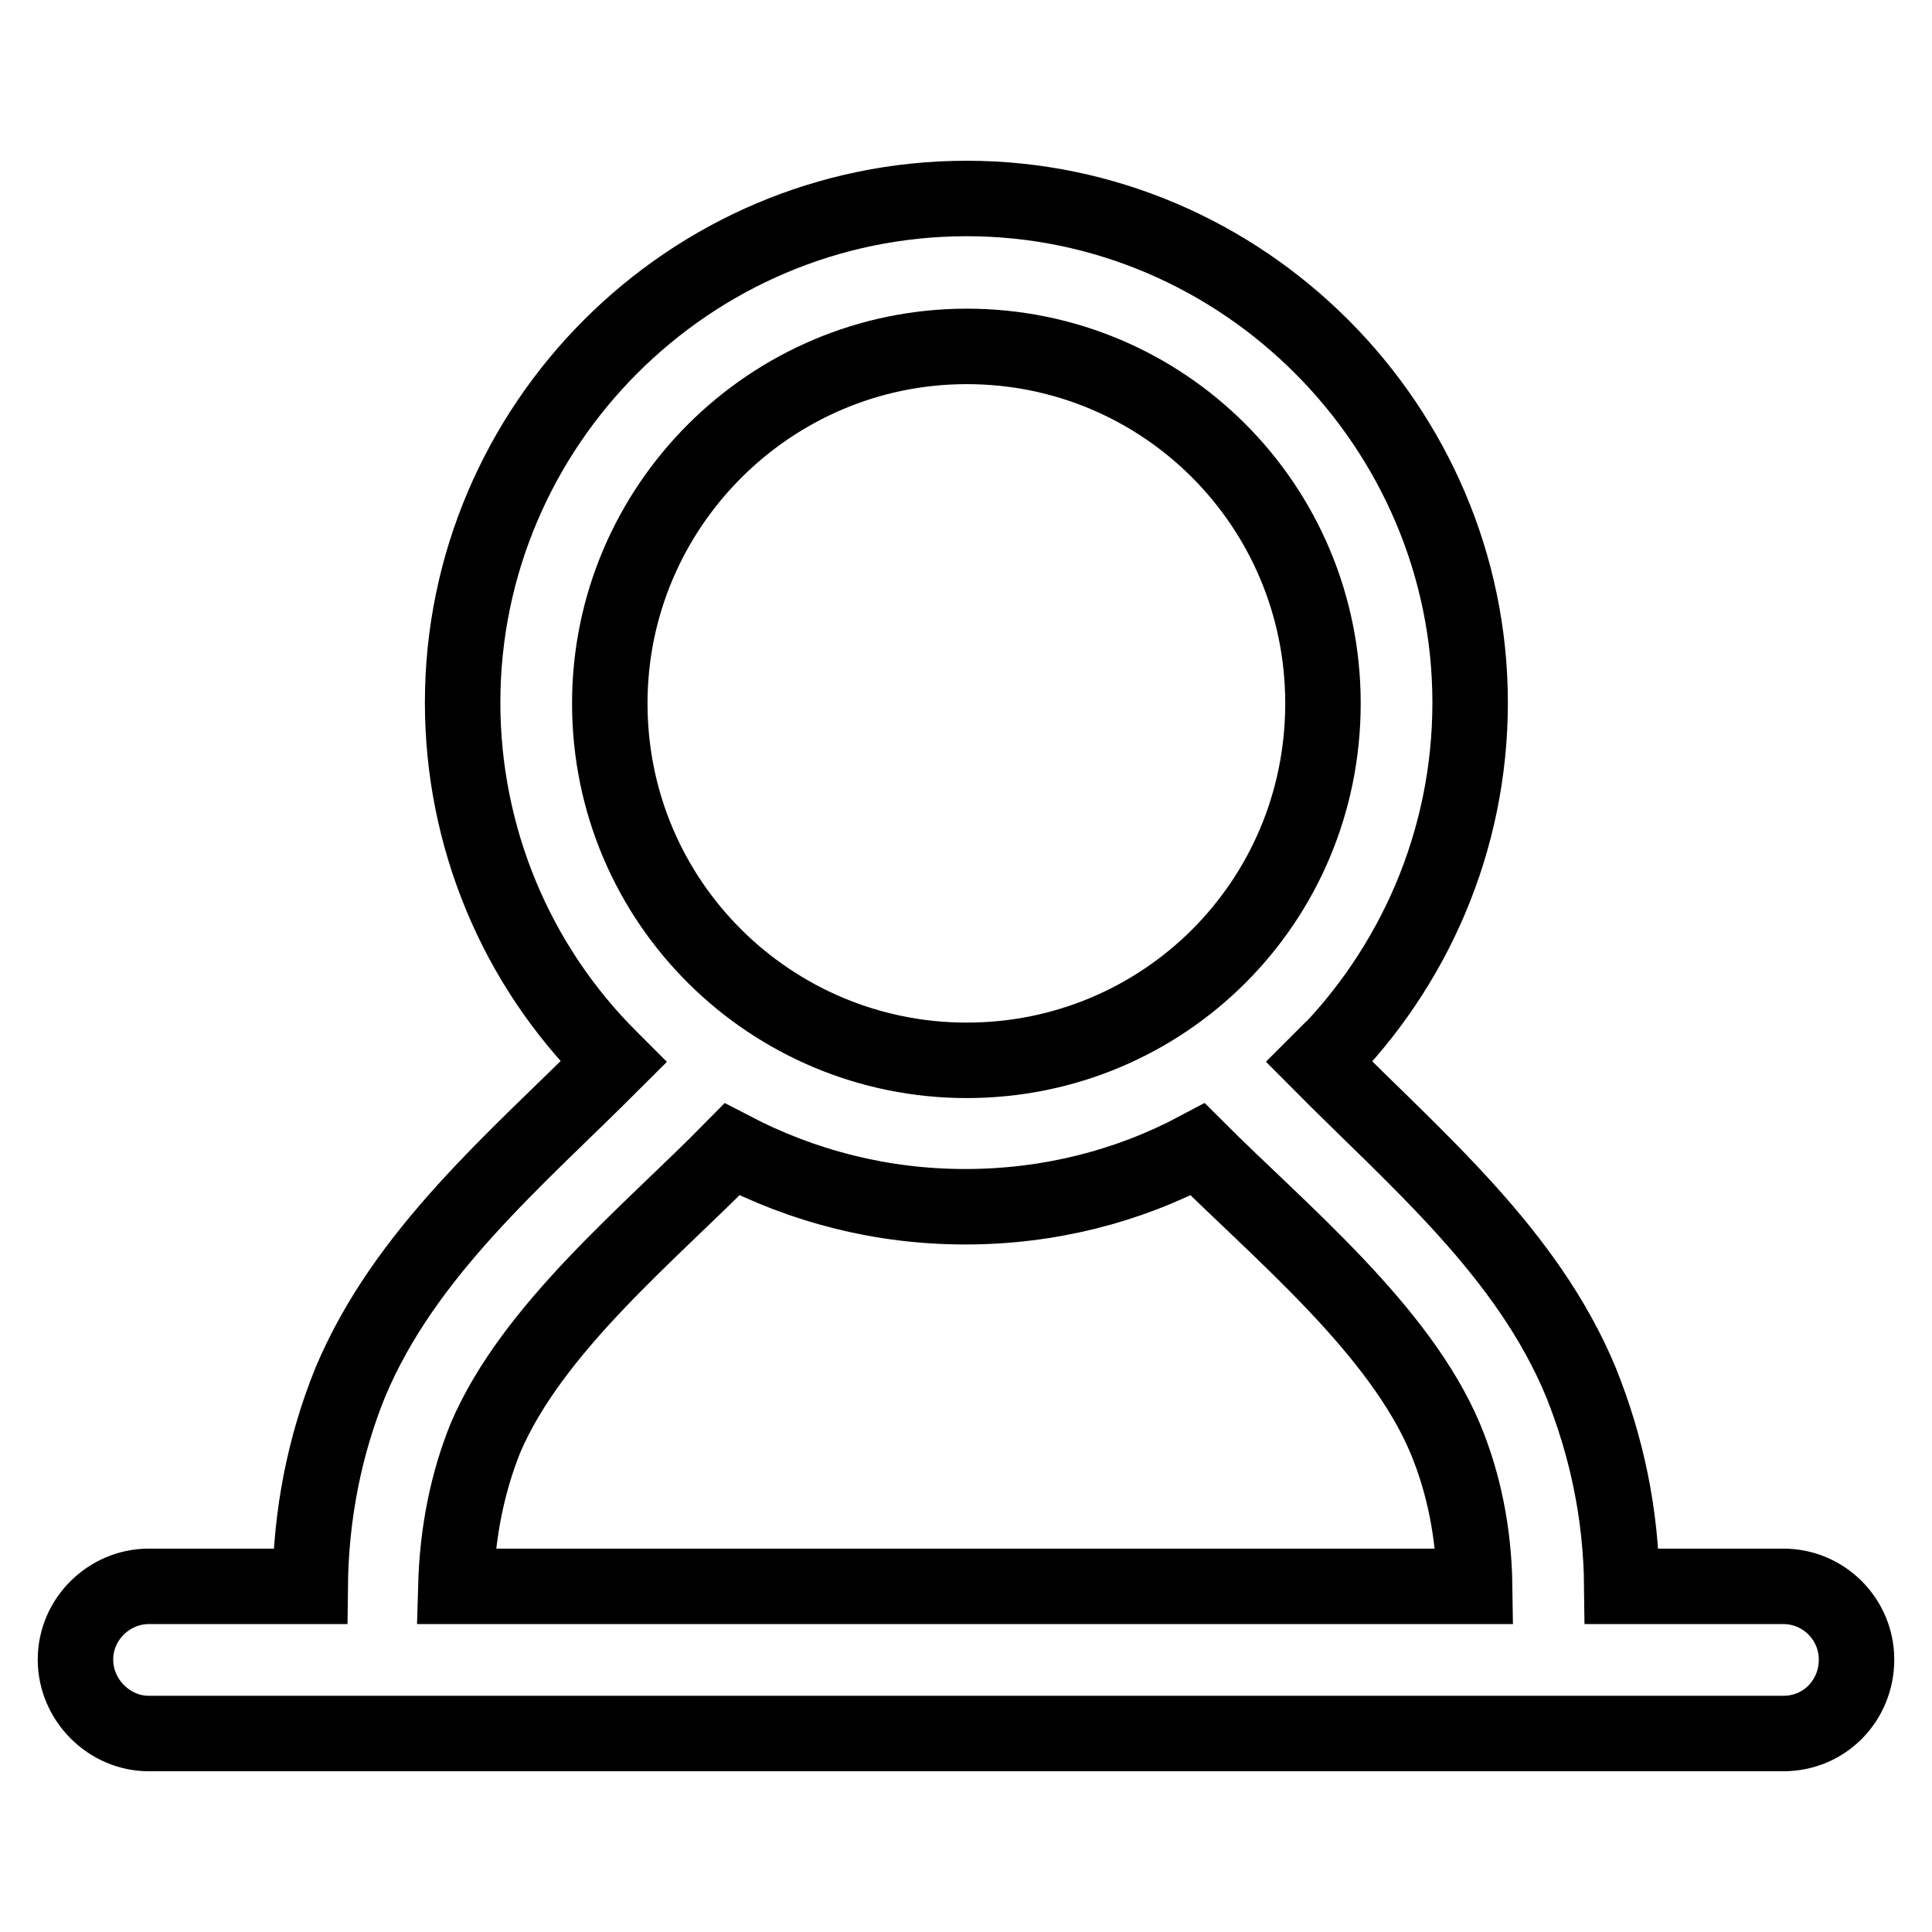 <?xml version="1.0" encoding="utf-8"?>
<!-- Svg Vector Icons : http://www.onlinewebfonts.com/icon -->
<!DOCTYPE svg PUBLIC "-//W3C//DTD SVG 1.1//EN" "http://www.w3.org/Graphics/SVG/1.1/DTD/svg11.dtd">
<svg version="1.1" xmlns="http://www.w3.org/2000/svg" xmlns:xlink="http://www.w3.org/1999/xlink" x="0px" y="0px" viewBox="0 0 256 256" enable-background="new 0 0 256 256" xml:space="preserve">
<g> <path stroke-width="10" fill-opacity="0" stroke="#000000"  d="M128.1,26.3c36.7,0,66.7,30.3,66.7,66.8c0,18.4-7.5,35.1-19.5,47.2l0,0h-0.1l-0.4,0.4 c12.9,13,27.6,25.3,34.7,42.5l0,0c3.4,8.5,5.3,17.4,5.4,27h21.4c5.4,0,9.7,4.4,9.7,9.7c0,5.4-4.2,9.8-9.7,9.8h-6.7h-19.4H46H26.4 h-6.7c-5.2,0-9.7-4.4-9.7-9.8c0-5.4,4.5-9.7,9.7-9.7h21.4c0.1-9.5,1.9-18.6,5.3-27c7.2-17.2,21.9-29.5,34.9-42.5l-0.4-0.4l0,0 c-12.6-12.5-19.6-29.5-19.6-47.2C61.3,56.4,91.3,26.3,128.1,26.3L128.1,26.3z M195.4,210.2L195.4,210.2c-0.1-7-1.4-13.6-3.9-19.6 c-6.1-14.5-22-27.5-32.8-38.3c-9.2,4.9-19.7,7.6-30.8,7.6c-11.1,0-21.5-2.7-30.9-7.6c-10.8,11-26.5,23.7-32.7,38.3 c-2.4,6-3.7,12.5-3.9,19.6H195.4L195.4,210.2z M128.1,45.9L128.1,45.9c-26,0-47.3,21.2-47.3,47.3c0,26.4,21.4,47.3,47.3,47.3 c26,0,47.2-20.9,47.2-47.3C175.3,67,154.2,45.9,128.1,45.9L128.1,45.9z"/></g>
</svg>